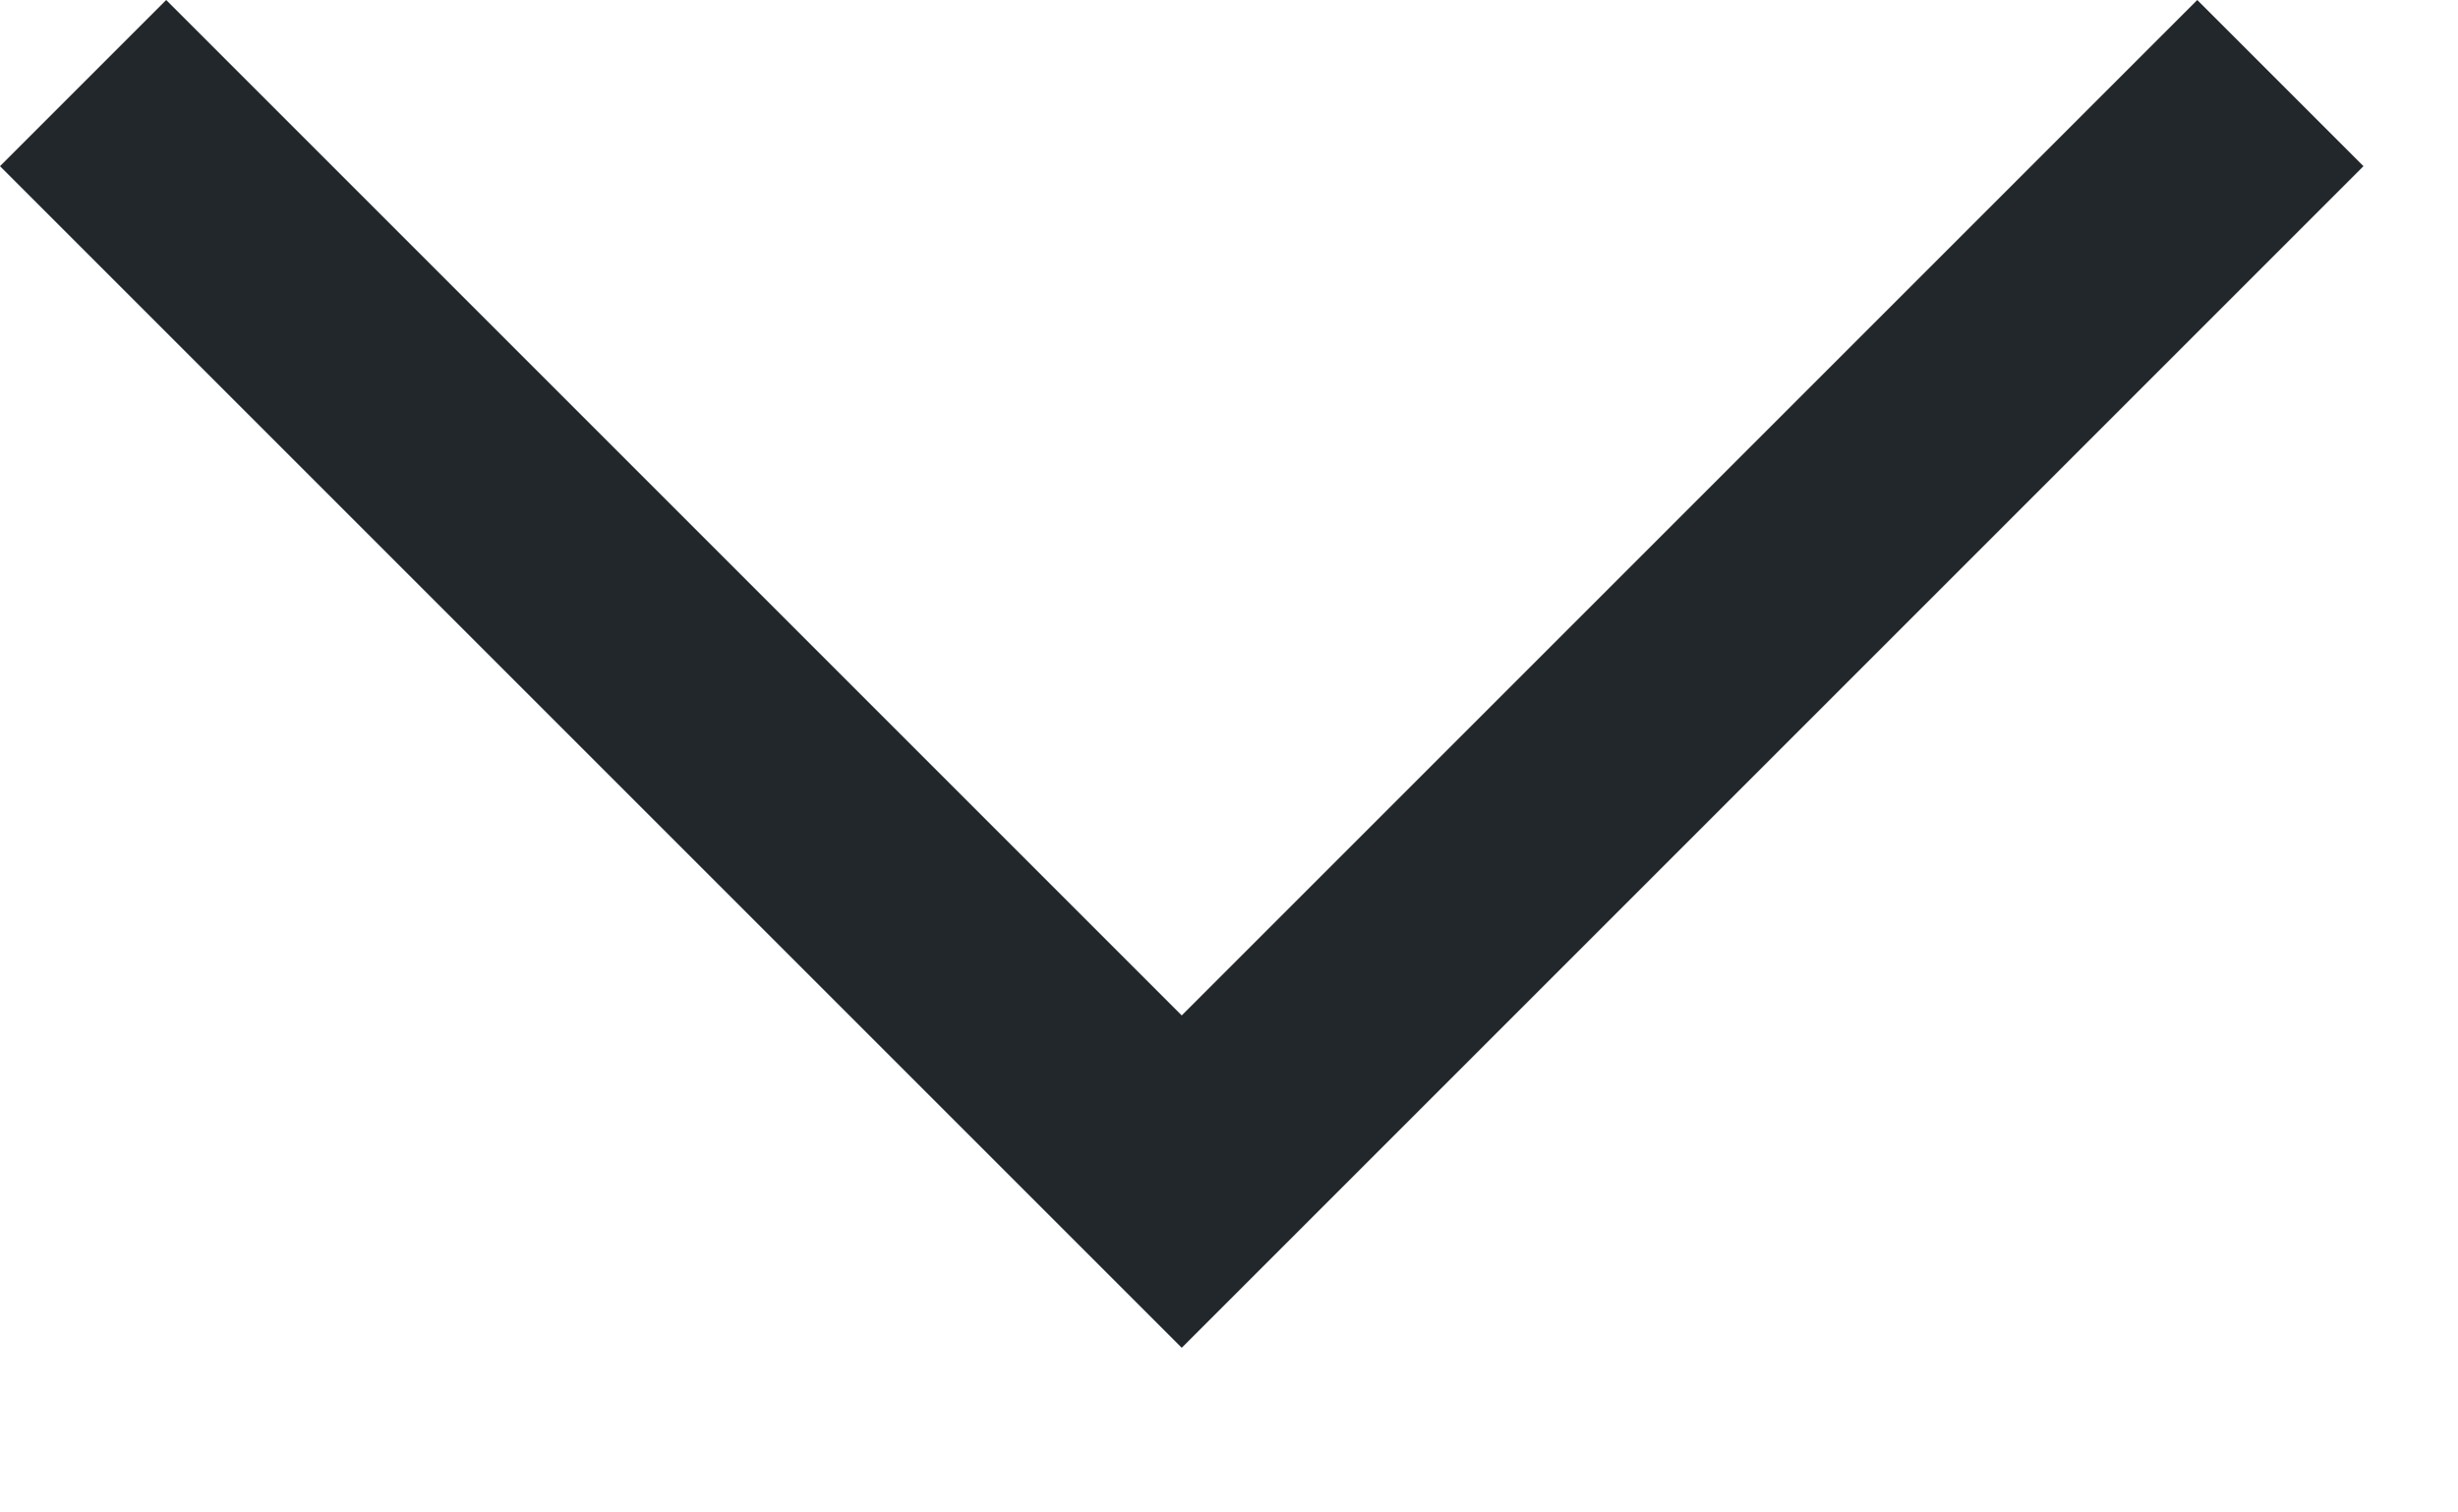 <svg width="13" height="8" viewBox="0 0 13 8" fill="none" xmlns="http://www.w3.org/2000/svg">
<path d="M6.25 7.129L-7.68364e-08 0.879L0.879 -1.01595e-06L6.25 5.371L11.621 -7.68364e-08L12.5 0.879L6.25 7.129Z" fill="#21272A"/>
</svg>

